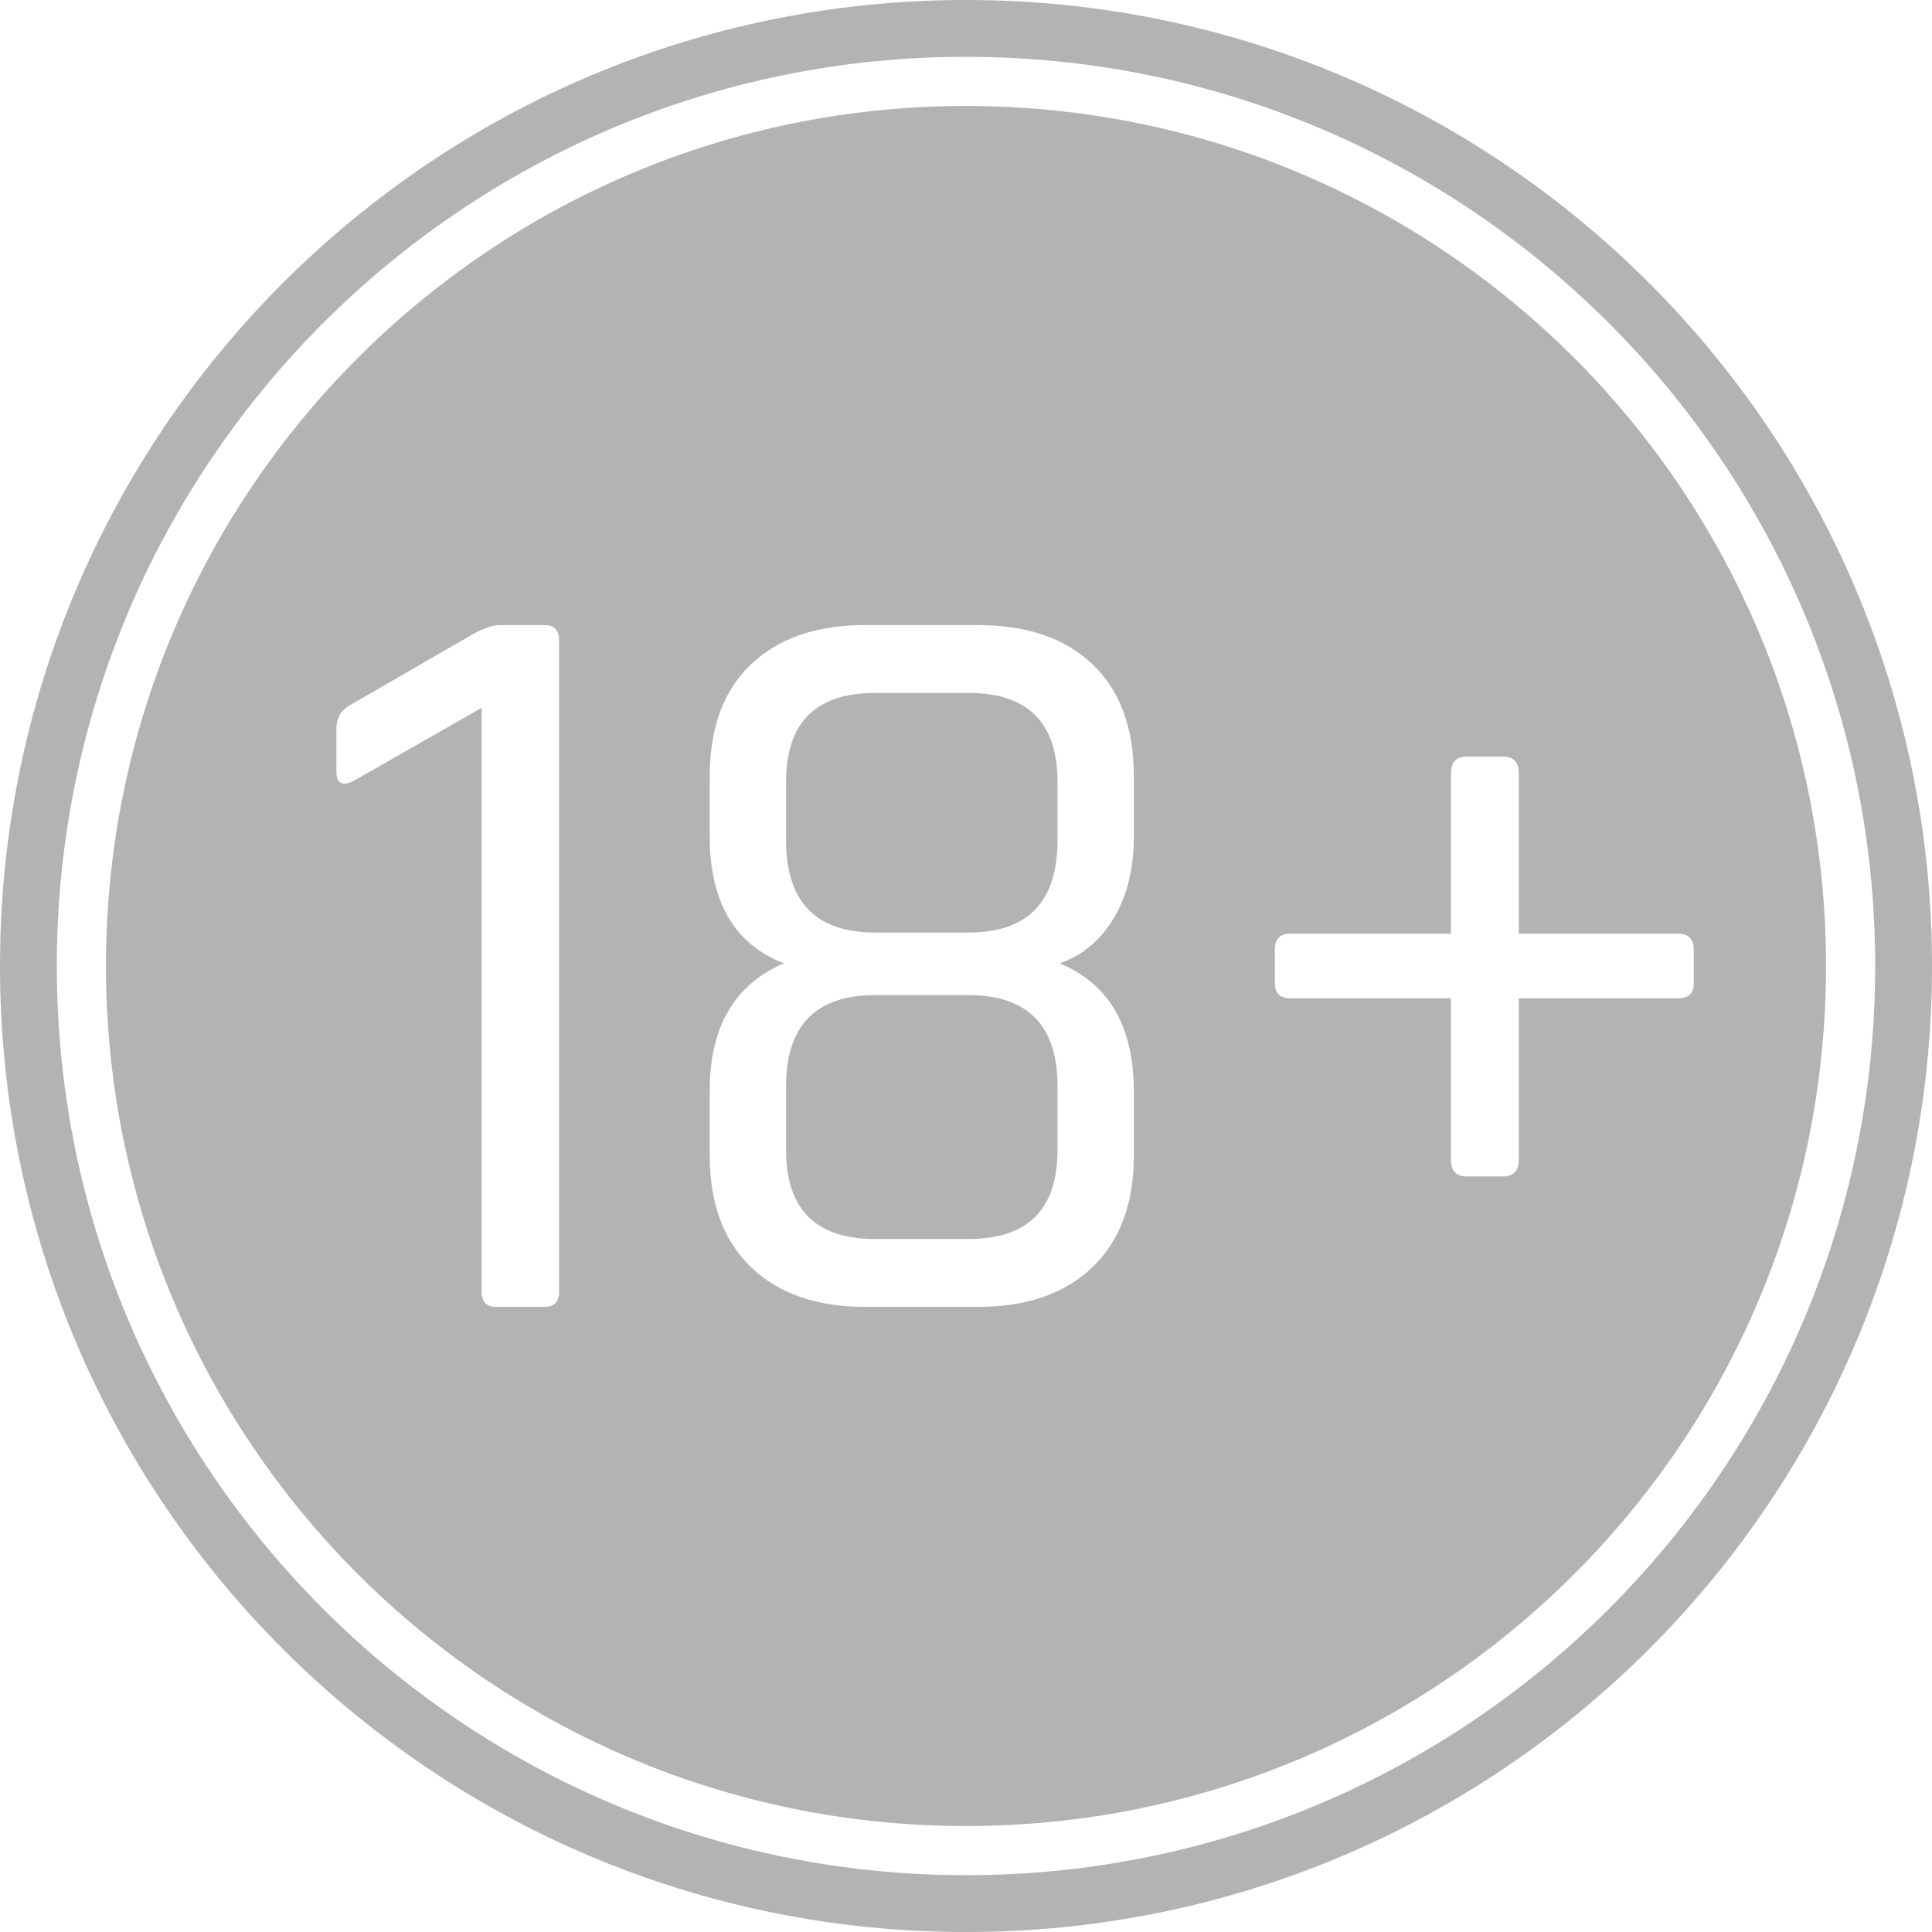 <svg width="32" height="32" viewBox="0 0 32 32" fill="none" xmlns="http://www.w3.org/2000/svg">
  <path opacity="0.3" fill-rule="evenodd" clip-rule="evenodd"
    d="M16 32C24.837 32 32 24.837 32 16C32 7.163 24.837 0 16 0C7.163 0 0 7.163 0 16C0 24.837 7.163 32 16 32ZM0.941 16C0.941 24.317 7.683 31.059 16 31.059C24.317 31.059 31.059 24.317 31.059 16C31.059 7.683 24.317 0.941 16 0.941C7.683 0.941 0.941 7.683 0.941 16ZM30.245 16C30.245 23.867 23.867 30.245 16 30.245C8.133 30.245 1.755 23.867 1.755 16C1.755 8.133 8.133 1.755 16 1.755C23.867 1.755 30.245 8.133 30.245 16ZM5.572 12.777V12.074C5.572 11.899 5.642 11.77 5.783 11.688L7.82 10.511C8.007 10.406 8.16 10.353 8.277 10.353H9.014C9.178 10.353 9.26 10.435 9.26 10.599V21.401C9.26 21.564 9.178 21.646 9.014 21.646H8.224C8.06 21.646 7.978 21.564 7.978 21.401V11.723L5.888 12.917C5.677 13.034 5.572 12.988 5.572 12.777ZM14.495 20.522H16.04C17.024 20.522 17.516 20.03 17.516 19.047V17.993C17.516 16.986 17.024 16.482 16.04 16.482H14.495C13.511 16.482 13.02 16.986 13.02 17.993V19.047C13.02 20.03 13.511 20.522 14.495 20.522ZM14.495 15.446H16.04C17.024 15.446 17.516 14.937 17.516 13.918V12.952C17.516 11.969 17.024 11.477 16.04 11.477H14.495C13.511 11.477 13.02 11.969 13.02 12.952V13.918C13.02 14.937 13.511 15.446 14.495 15.446ZM16.198 21.646H14.337C13.529 21.646 12.896 21.427 12.44 20.988C11.983 20.549 11.755 19.931 11.755 19.135V18.063C11.755 17.009 12.165 16.307 12.984 15.956C12.165 15.639 11.755 14.937 11.755 13.848V12.864C11.755 12.056 11.983 11.436 12.44 11.003C12.896 10.569 13.529 10.353 14.337 10.353H16.198C17.006 10.353 17.639 10.569 18.095 11.003C18.552 11.436 18.78 12.056 18.78 12.864V13.848C18.78 14.387 18.669 14.84 18.447 15.209C18.224 15.578 17.925 15.827 17.551 15.956C18.37 16.295 18.78 17.004 18.78 18.081V19.135C18.78 19.931 18.552 20.549 18.095 20.988C17.639 21.427 17.006 21.646 16.198 21.646ZM25.156 15.464H27.79C27.966 15.464 28.054 15.552 28.054 15.728V16.29C28.054 16.454 27.966 16.536 27.79 16.536H25.156V19.205C25.156 19.393 25.068 19.486 24.892 19.486H24.295C24.119 19.486 24.032 19.393 24.032 19.205V16.536H21.379C21.204 16.536 21.116 16.454 21.116 16.29V15.728C21.116 15.552 21.204 15.464 21.379 15.464H24.032V12.812C24.032 12.625 24.119 12.531 24.295 12.531H24.892C25.068 12.531 25.156 12.625 25.156 12.812V15.464Z"
    fill="black" />
</svg>
